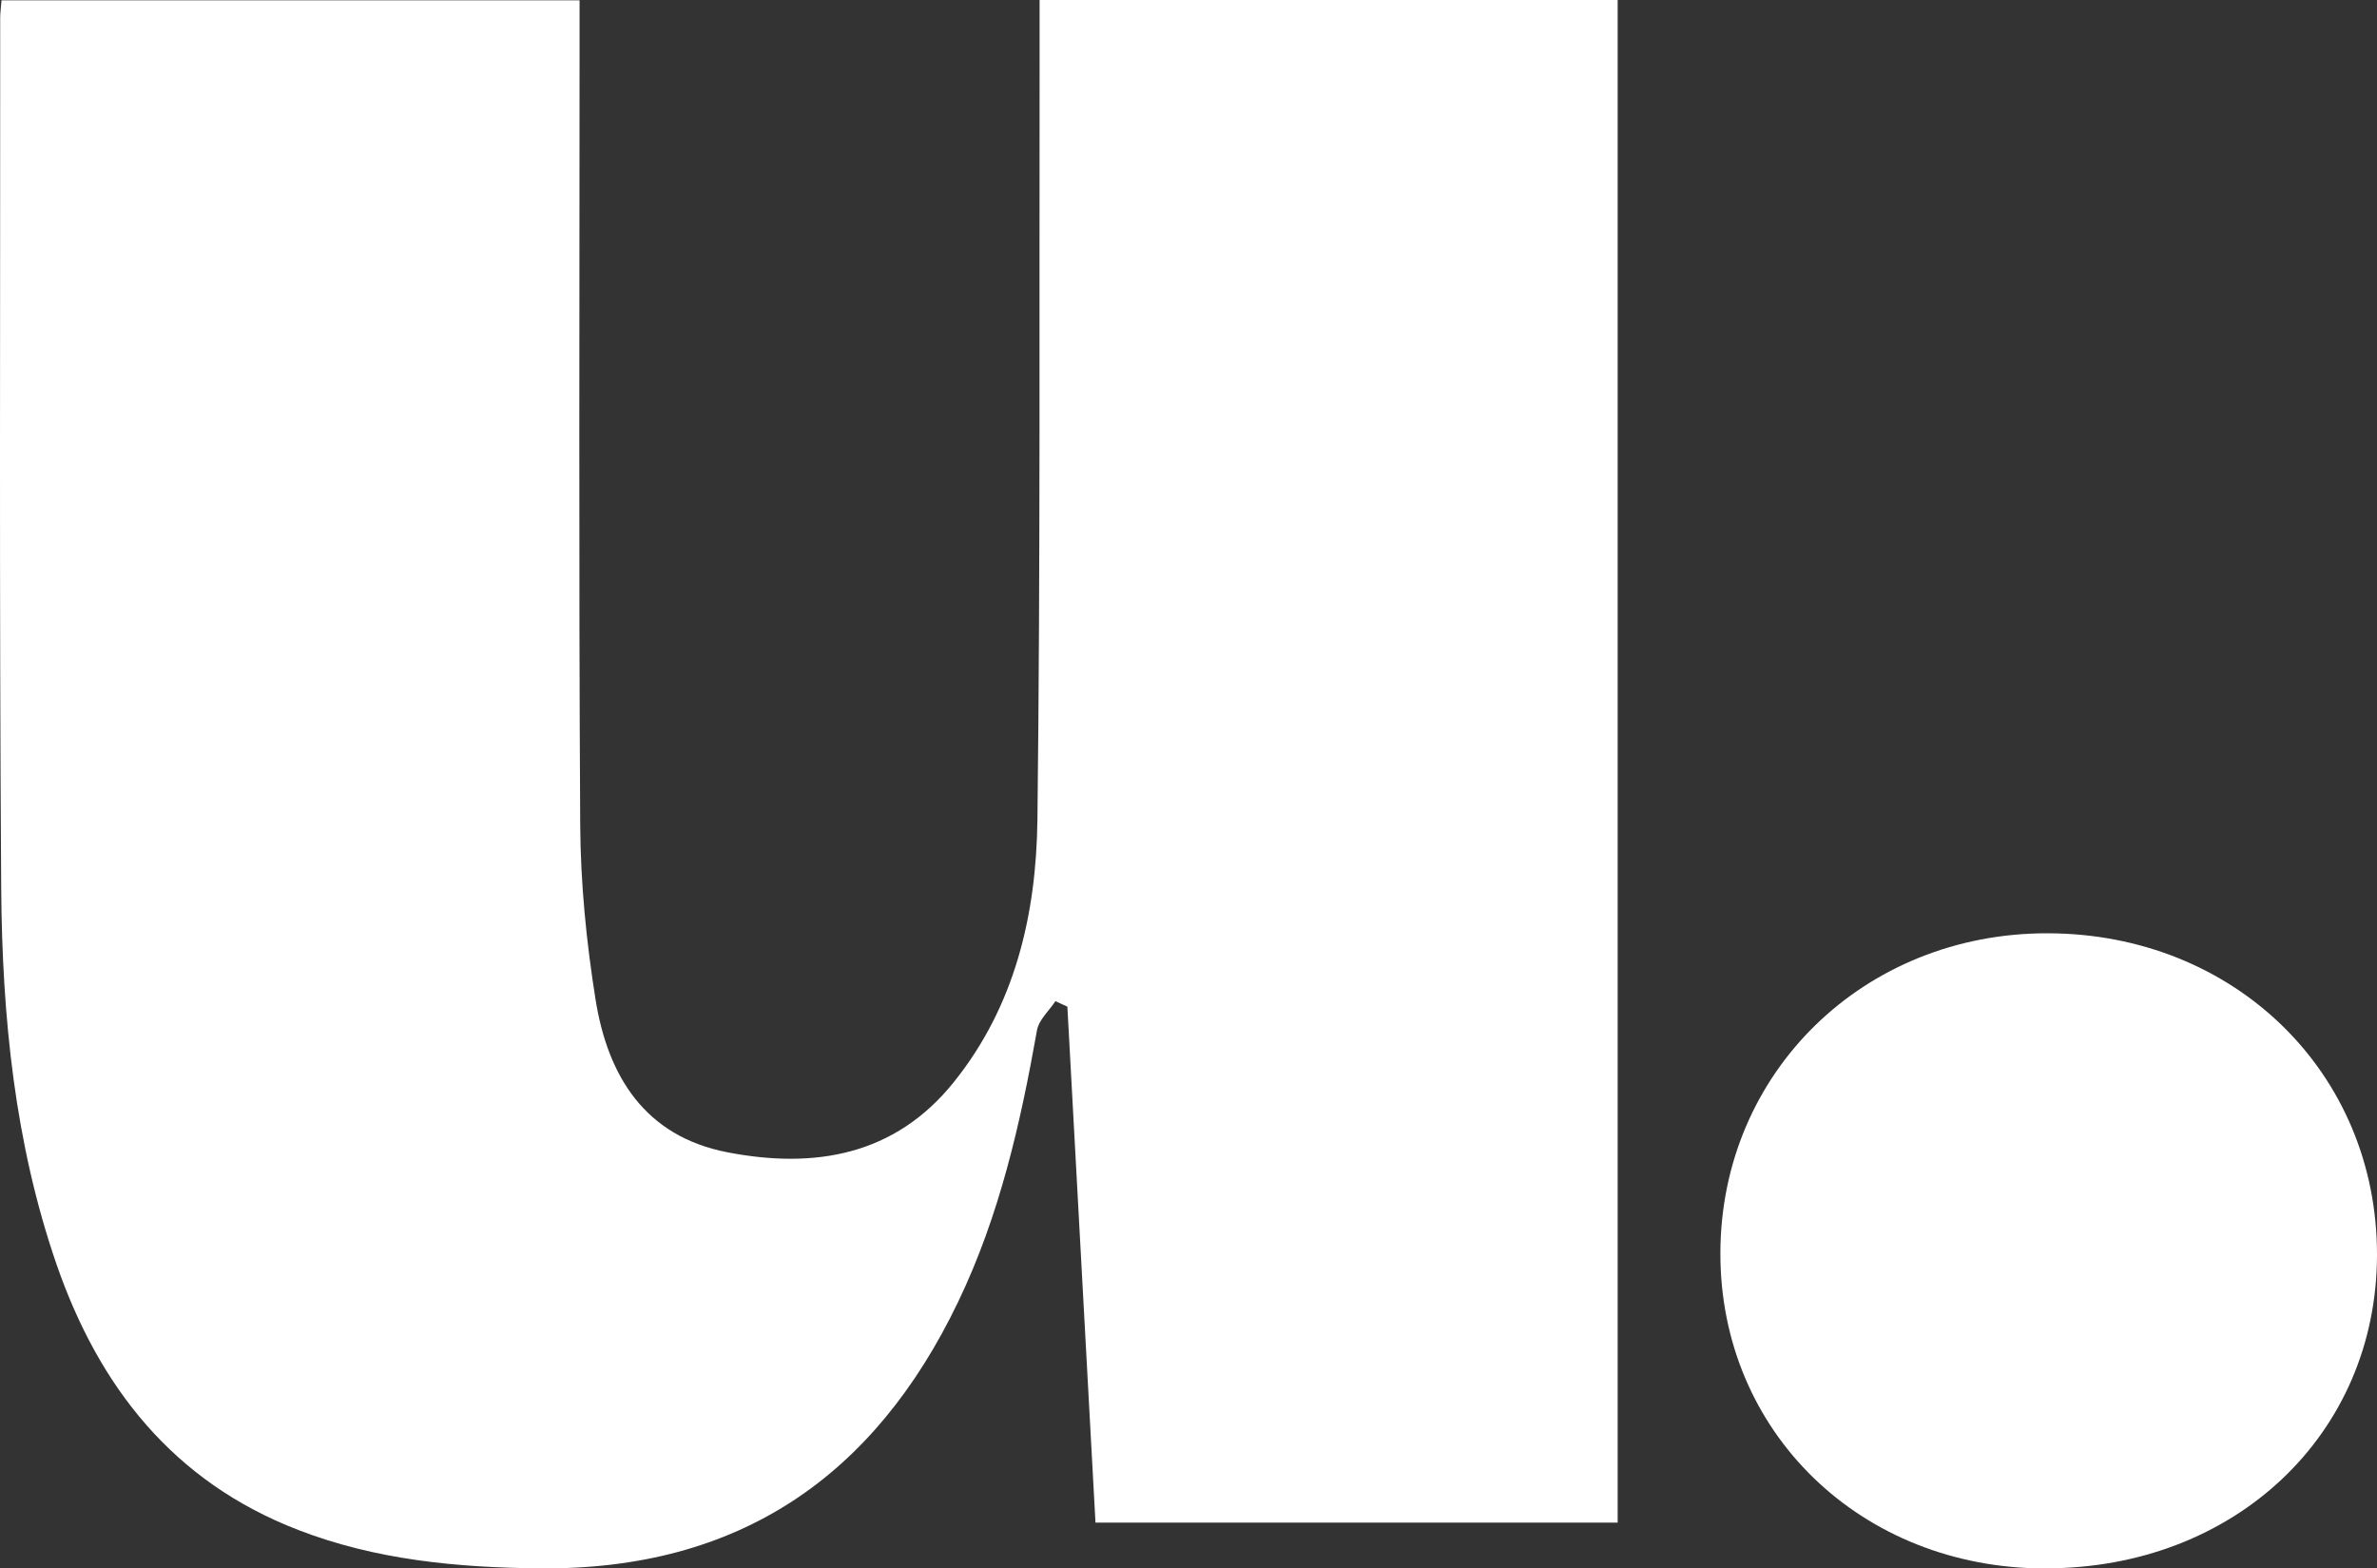 <svg width="97" height="64" viewBox="0 0 97 64" fill="none" xmlns="http://www.w3.org/2000/svg">
<rect x="0" y="0" width="97" height="64" fill="#333333" stroke="none"/>
<g clip-path="url(#clip0_2264_67725)">
<path d="M66.013 0V62.128H44.704C44.323 55.106 43.938 48.092 43.557 41.075C43.396 40.999 43.23 40.928 43.069 40.852C42.809 41.248 42.393 41.613 42.317 42.04C41.641 45.851 40.79 49.6 39.101 53.118C35.684 60.246 30.158 64.067 22.043 63.996C18.657 63.964 15.338 63.653 12.172 62.43C7.067 60.46 4.039 56.591 2.306 51.588C0.595 46.625 0.089 41.466 0.049 36.272C-0.032 24.42 0.013 12.563 0.008 0.712C0.008 0.52 0.04 0.325 0.062 0.013H23.651V1.766C23.651 12.394 23.615 23.023 23.677 33.652C23.691 36.036 23.928 38.437 24.304 40.79C24.801 43.894 26.302 46.367 29.692 47.02C33.248 47.705 36.517 47.15 38.918 44.161C41.43 41.039 42.29 37.294 42.335 33.443C42.46 22.912 42.407 12.381 42.424 1.85C42.424 1.267 42.424 0.689 42.424 0H66.008L66.013 0Z" fill="white"/>
<path d="M83.471 64C75.929 64 70.187 58.423 70.205 51.121C70.223 43.765 76.058 38.068 83.56 38.082C91.191 38.095 97.009 43.779 97 51.205C96.991 58.526 91.196 64 83.471 63.995" fill="white"/>
</g>
<defs>
<clipPath id="clip0_2264_67725">
<rect width="97" height="64" fill="white"/>
</clipPath>
</defs>
</svg>
